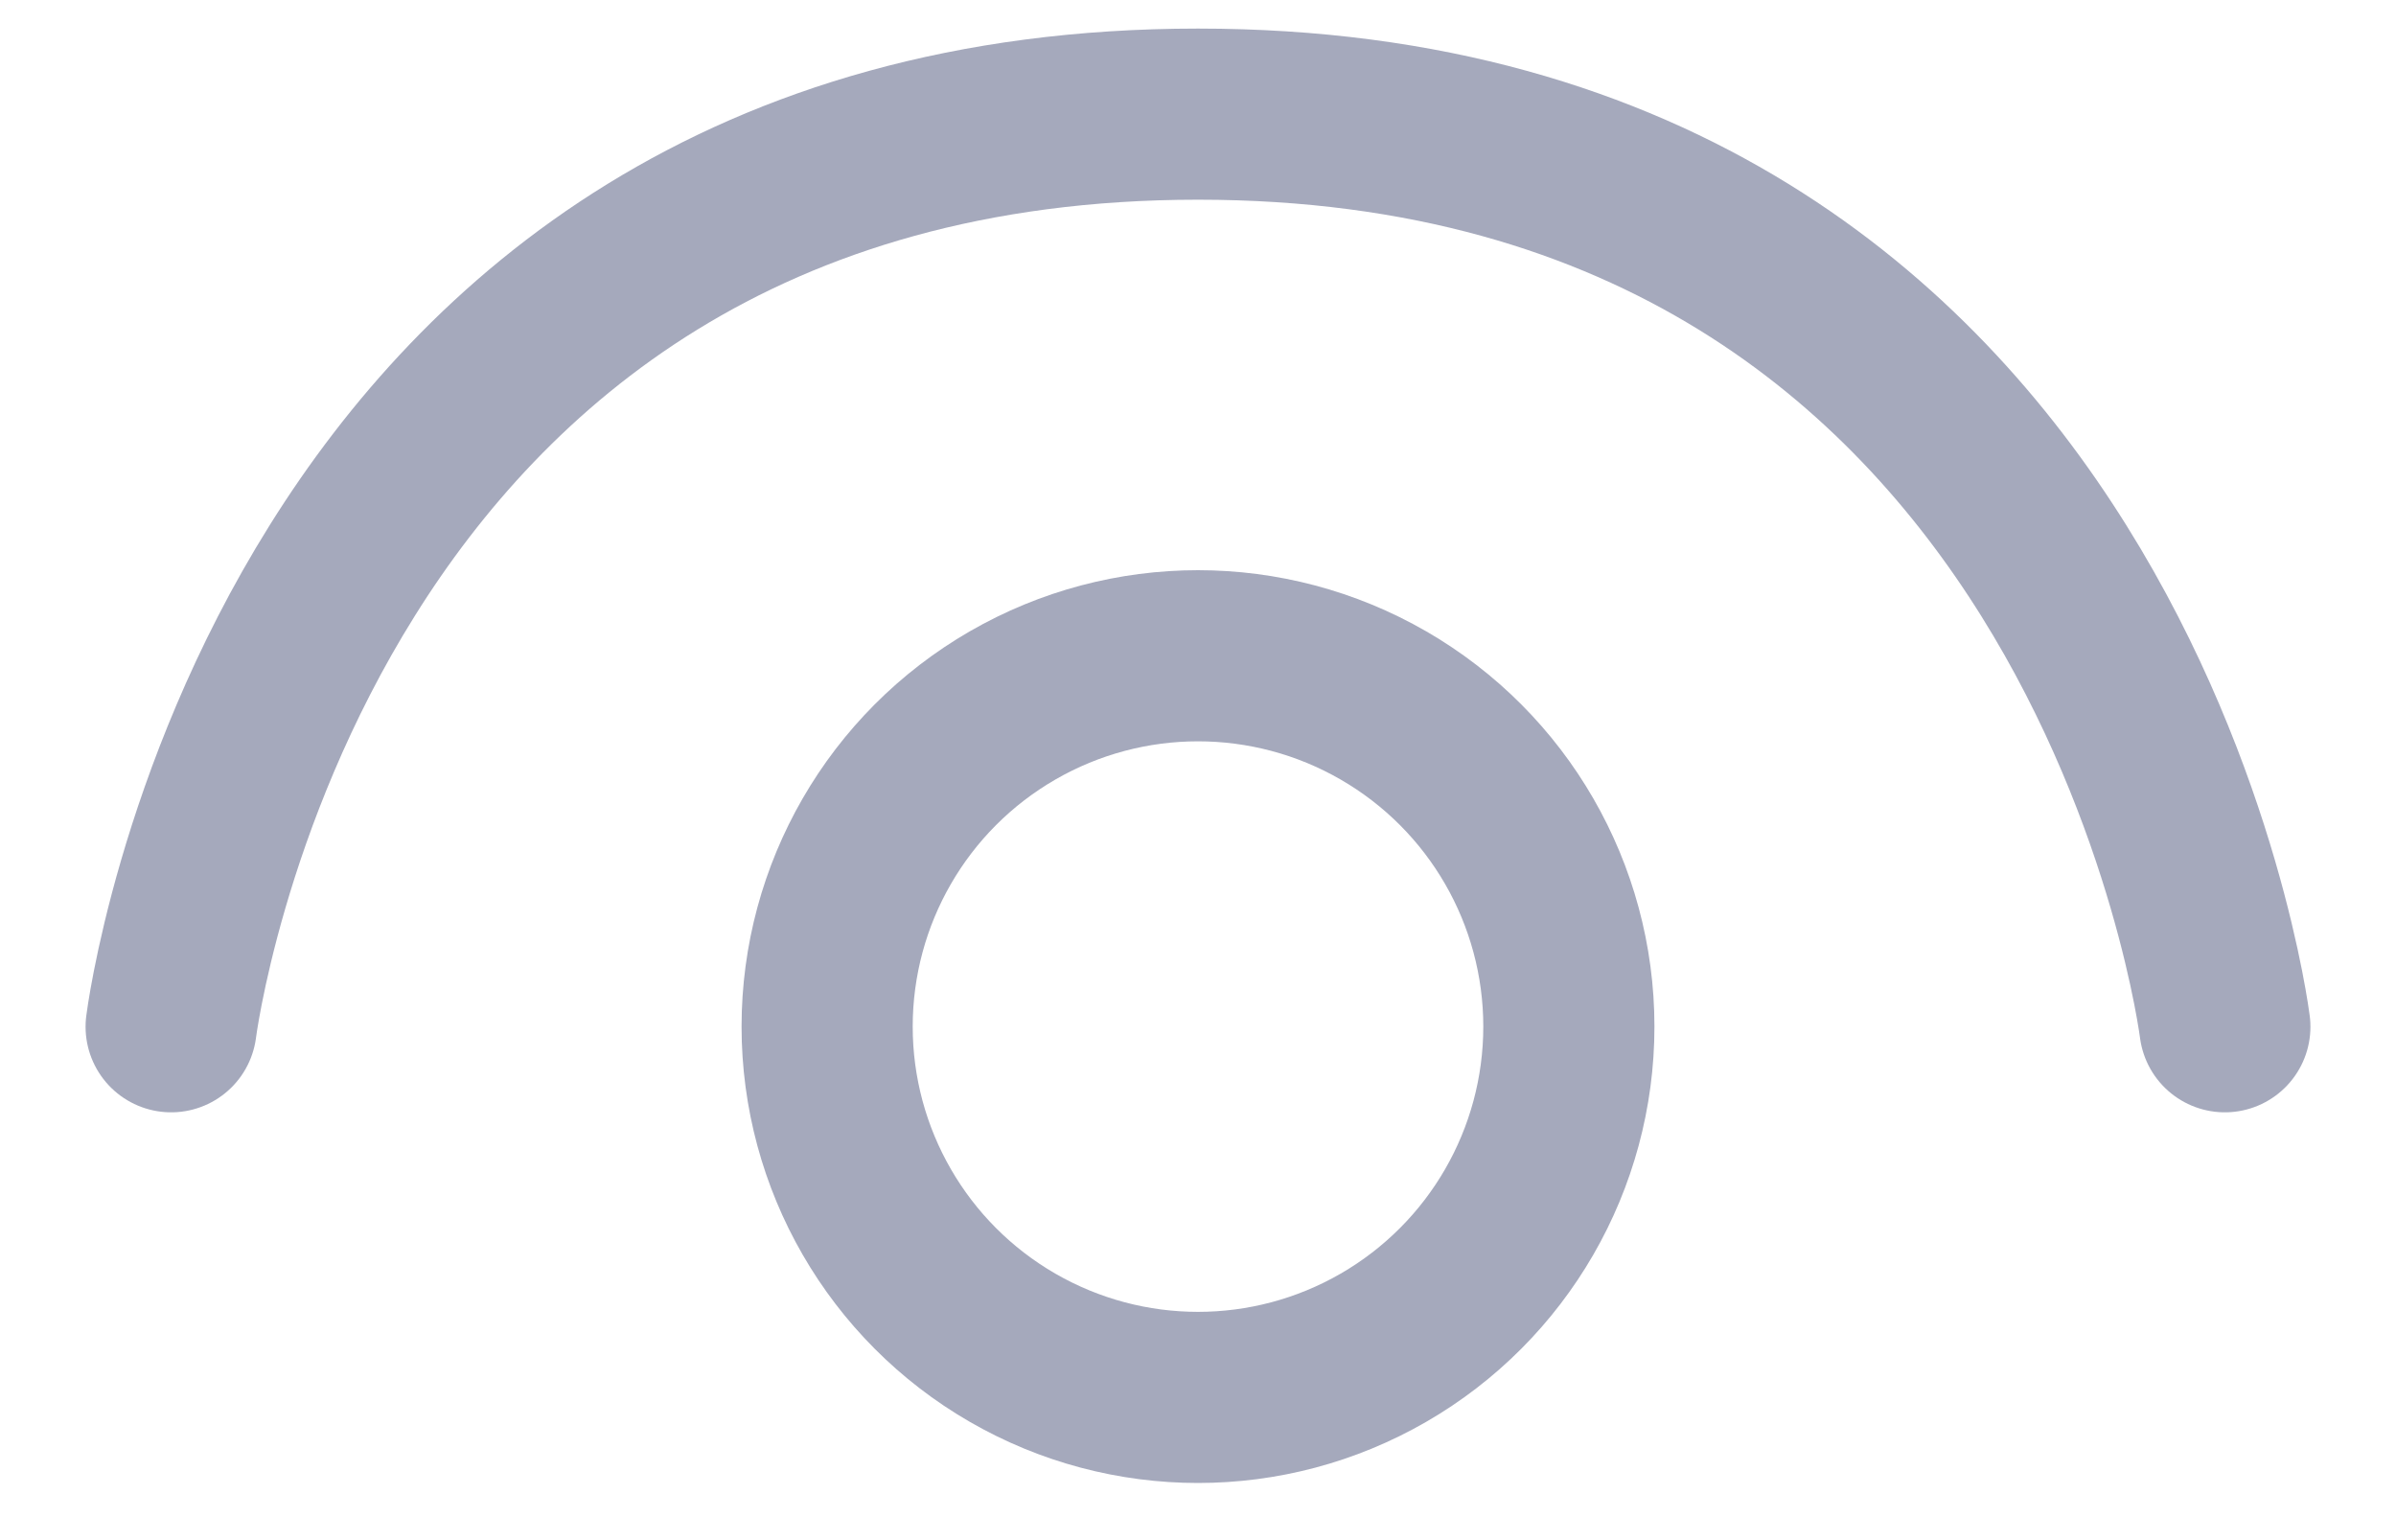<svg width="14" height="9" fill="none" xmlns="http://www.w3.org/2000/svg"><circle cx="7" cy="5.999" r="2.167" stroke="#A5A9BC"/><path d="M13 6S12.333.667 7 .667 1 6 1 6" stroke="#A5A9BC" stroke-linecap="round"/></svg>